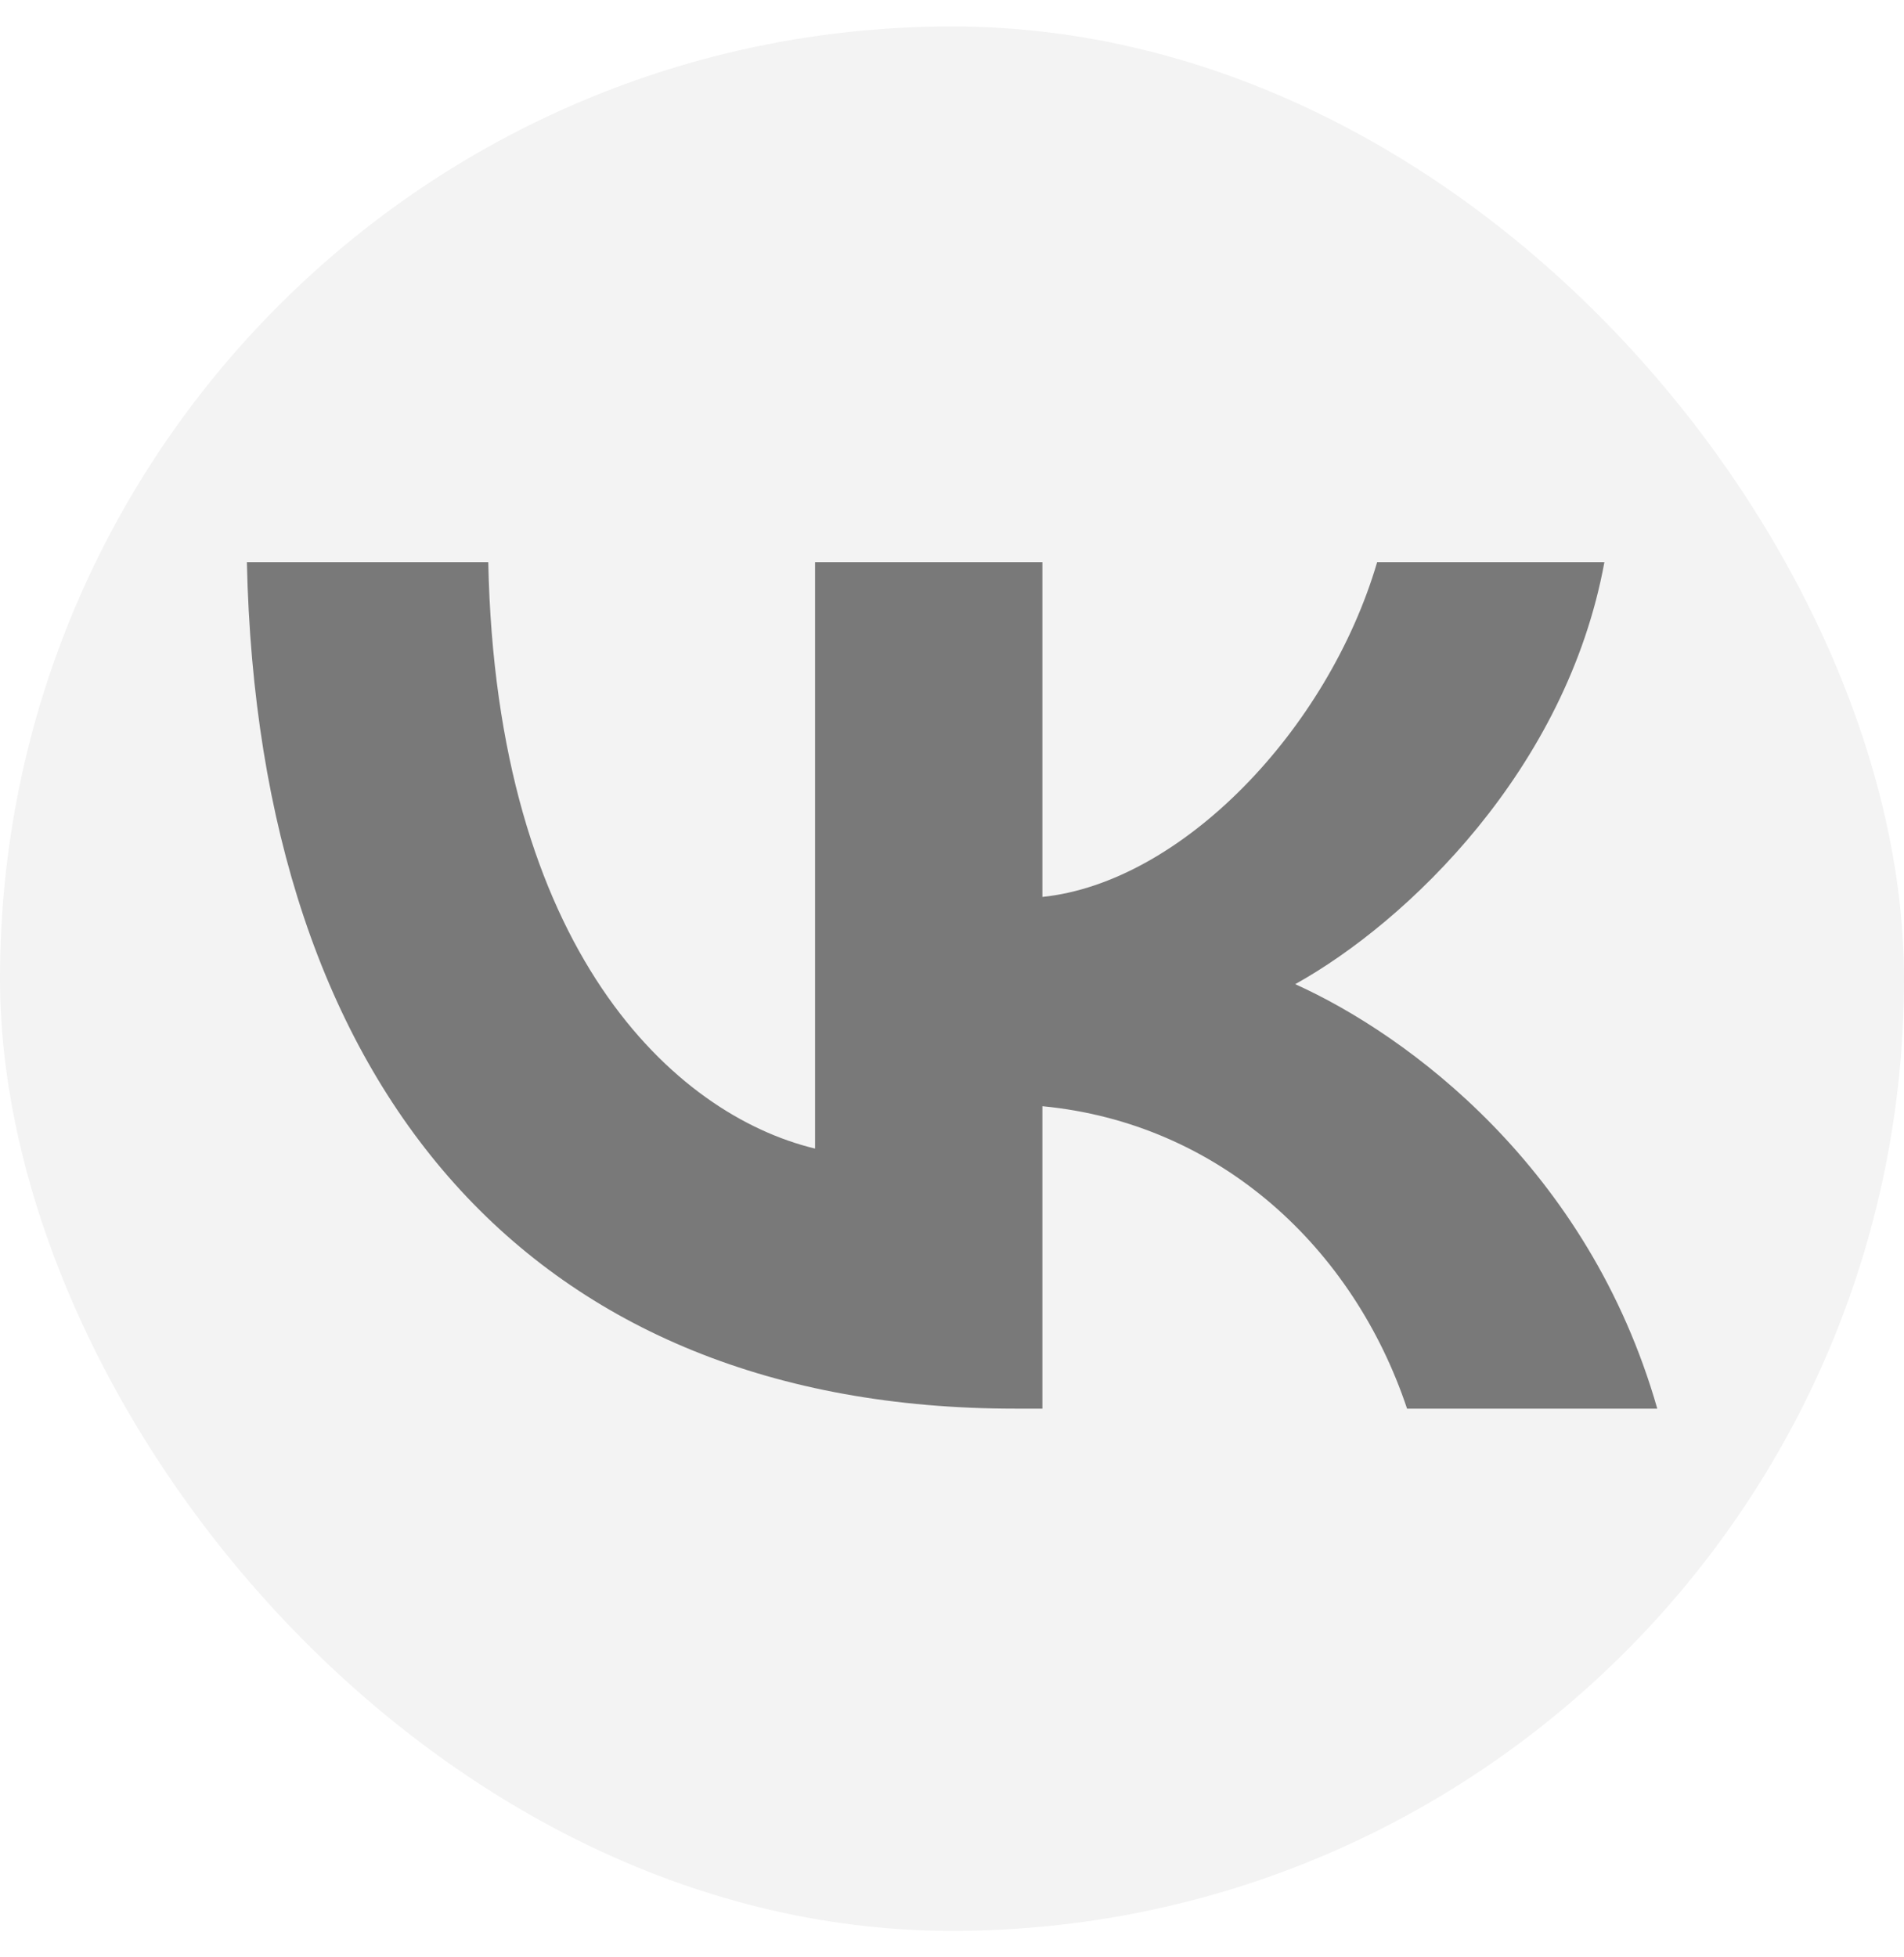 <svg width="36" height="37" viewBox="0 0 36 37" fill="none" xmlns="http://www.w3.org/2000/svg">
<rect y="0.5" width="36" height="36" rx="18" fill="#000" fill-opacity="0.05"/>
<path d="M19.192 26.628C10.081 26.628 4.885 20.622 4.668 10.628H9.232C9.382 17.964 12.746 21.071 15.411 21.712L15.411 10.628H19.709V16.955C22.34 16.682 25.105 13.8 26.038 10.628L30.335 10.628C29.619 14.536 26.621 17.419 24.489 18.604C26.621 19.565 30.035 22.08 31.335 26.628H26.604C25.588 23.585 23.056 21.231 19.709 20.911V26.628H19.192Z" fill="#000" fill-opacity="0.5"/>
</svg>
